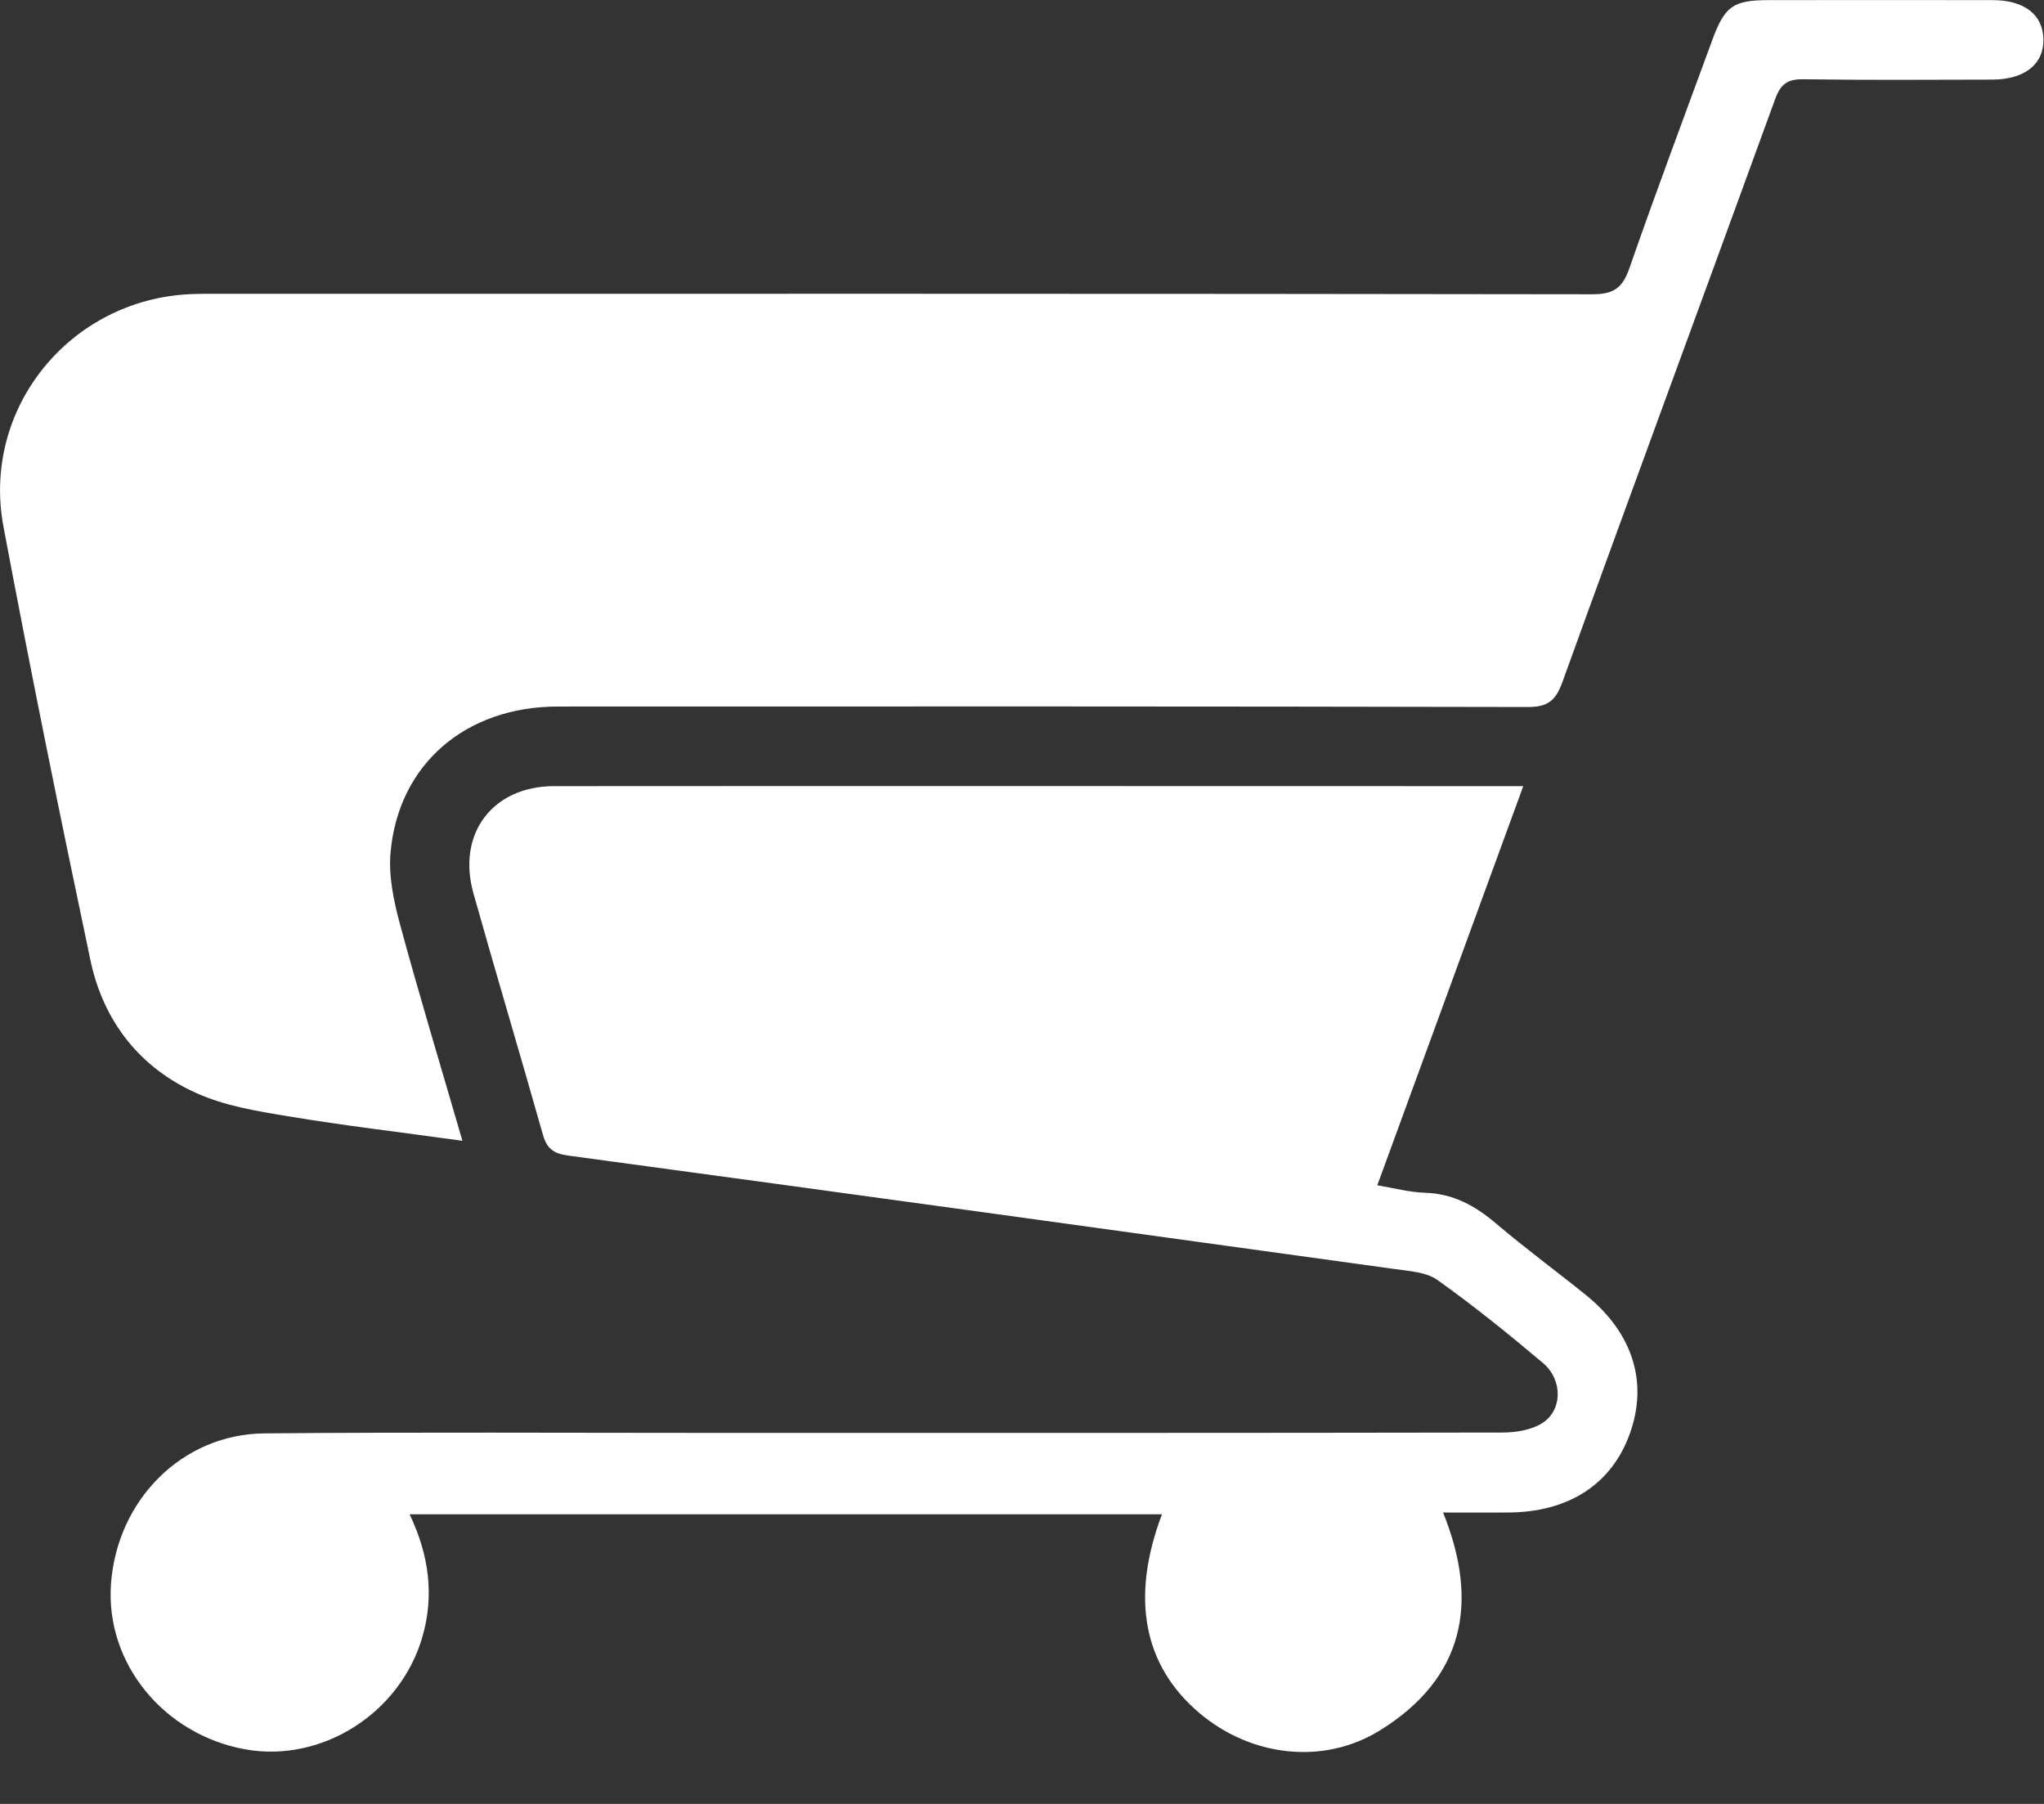 <svg width="17" height="15" viewBox="0 0 17 15" fill="none" xmlns="http://www.w3.org/2000/svg">
<rect x="0" y="0" width="17" height="15" fill="#333333" stroke="none"/>
<path d="M3.846 9.486C3.34 9.416 2.862 9.36 2.389 9.281C2.133 9.239 1.868 9.195 1.635 9.09C1.16 8.878 0.859 8.49 0.752 7.984C0.499 6.785 0.255 5.584 0.029 4.38C-0.156 3.397 0.58 2.493 1.58 2.446C1.67 2.442 1.759 2.443 1.849 2.443C5.647 2.443 9.446 2.441 13.245 2.447C13.417 2.447 13.493 2.397 13.55 2.235C13.772 1.598 14.009 0.966 14.241 0.333C14.345 0.05 14.416 0.001 14.711 0.001C15.332 -0 15.953 -0 16.572 0.001C16.835 0.001 16.989 0.12 16.995 0.322C17.001 0.532 16.841 0.661 16.57 0.662C16.046 0.663 15.522 0.667 14.998 0.659C14.865 0.657 14.809 0.701 14.764 0.824C14.176 2.441 13.579 4.055 12.994 5.673C12.938 5.827 12.872 5.88 12.704 5.879C10.015 5.873 7.327 5.874 4.638 5.875C3.872 5.876 3.313 6.355 3.248 7.09C3.231 7.283 3.274 7.489 3.325 7.679C3.485 8.27 3.663 8.856 3.846 9.486Z" fill="white"/>
<path d="M3.407 12.592C3.568 12.931 3.613 13.266 3.513 13.611C3.33 14.245 2.679 14.659 2.044 14.547C1.362 14.426 0.876 13.83 0.923 13.172C0.973 12.473 1.514 11.926 2.197 11.919C3.459 11.908 4.72 11.915 5.981 11.915C8.153 11.915 10.325 11.916 12.496 11.912C12.607 11.912 12.736 11.891 12.827 11.834C12.997 11.725 12.998 11.473 12.833 11.334C12.549 11.094 12.259 10.86 11.956 10.644C11.864 10.578 11.724 10.57 11.604 10.553C9.311 10.236 7.019 9.919 4.726 9.609C4.603 9.592 4.548 9.551 4.515 9.434C4.326 8.765 4.126 8.099 3.938 7.43C3.798 6.934 4.095 6.538 4.607 6.537C7.248 6.535 9.888 6.537 12.528 6.537C12.563 6.537 12.596 6.537 12.669 6.537C12.262 7.65 11.863 8.742 11.455 9.856C11.597 9.88 11.723 9.914 11.85 9.918C12.085 9.925 12.268 10.025 12.443 10.174C12.684 10.379 12.94 10.567 13.187 10.766C13.579 11.081 13.709 11.492 13.556 11.919C13.406 12.342 13.045 12.576 12.539 12.577C12.367 12.578 12.195 12.577 12.002 12.577C12.305 13.327 12.177 13.955 11.478 14.388C11.005 14.682 10.401 14.605 9.975 14.244C9.51 13.85 9.401 13.288 9.664 12.592C7.583 12.592 5.508 12.592 3.407 12.592Z" fill="white"/>
</svg>